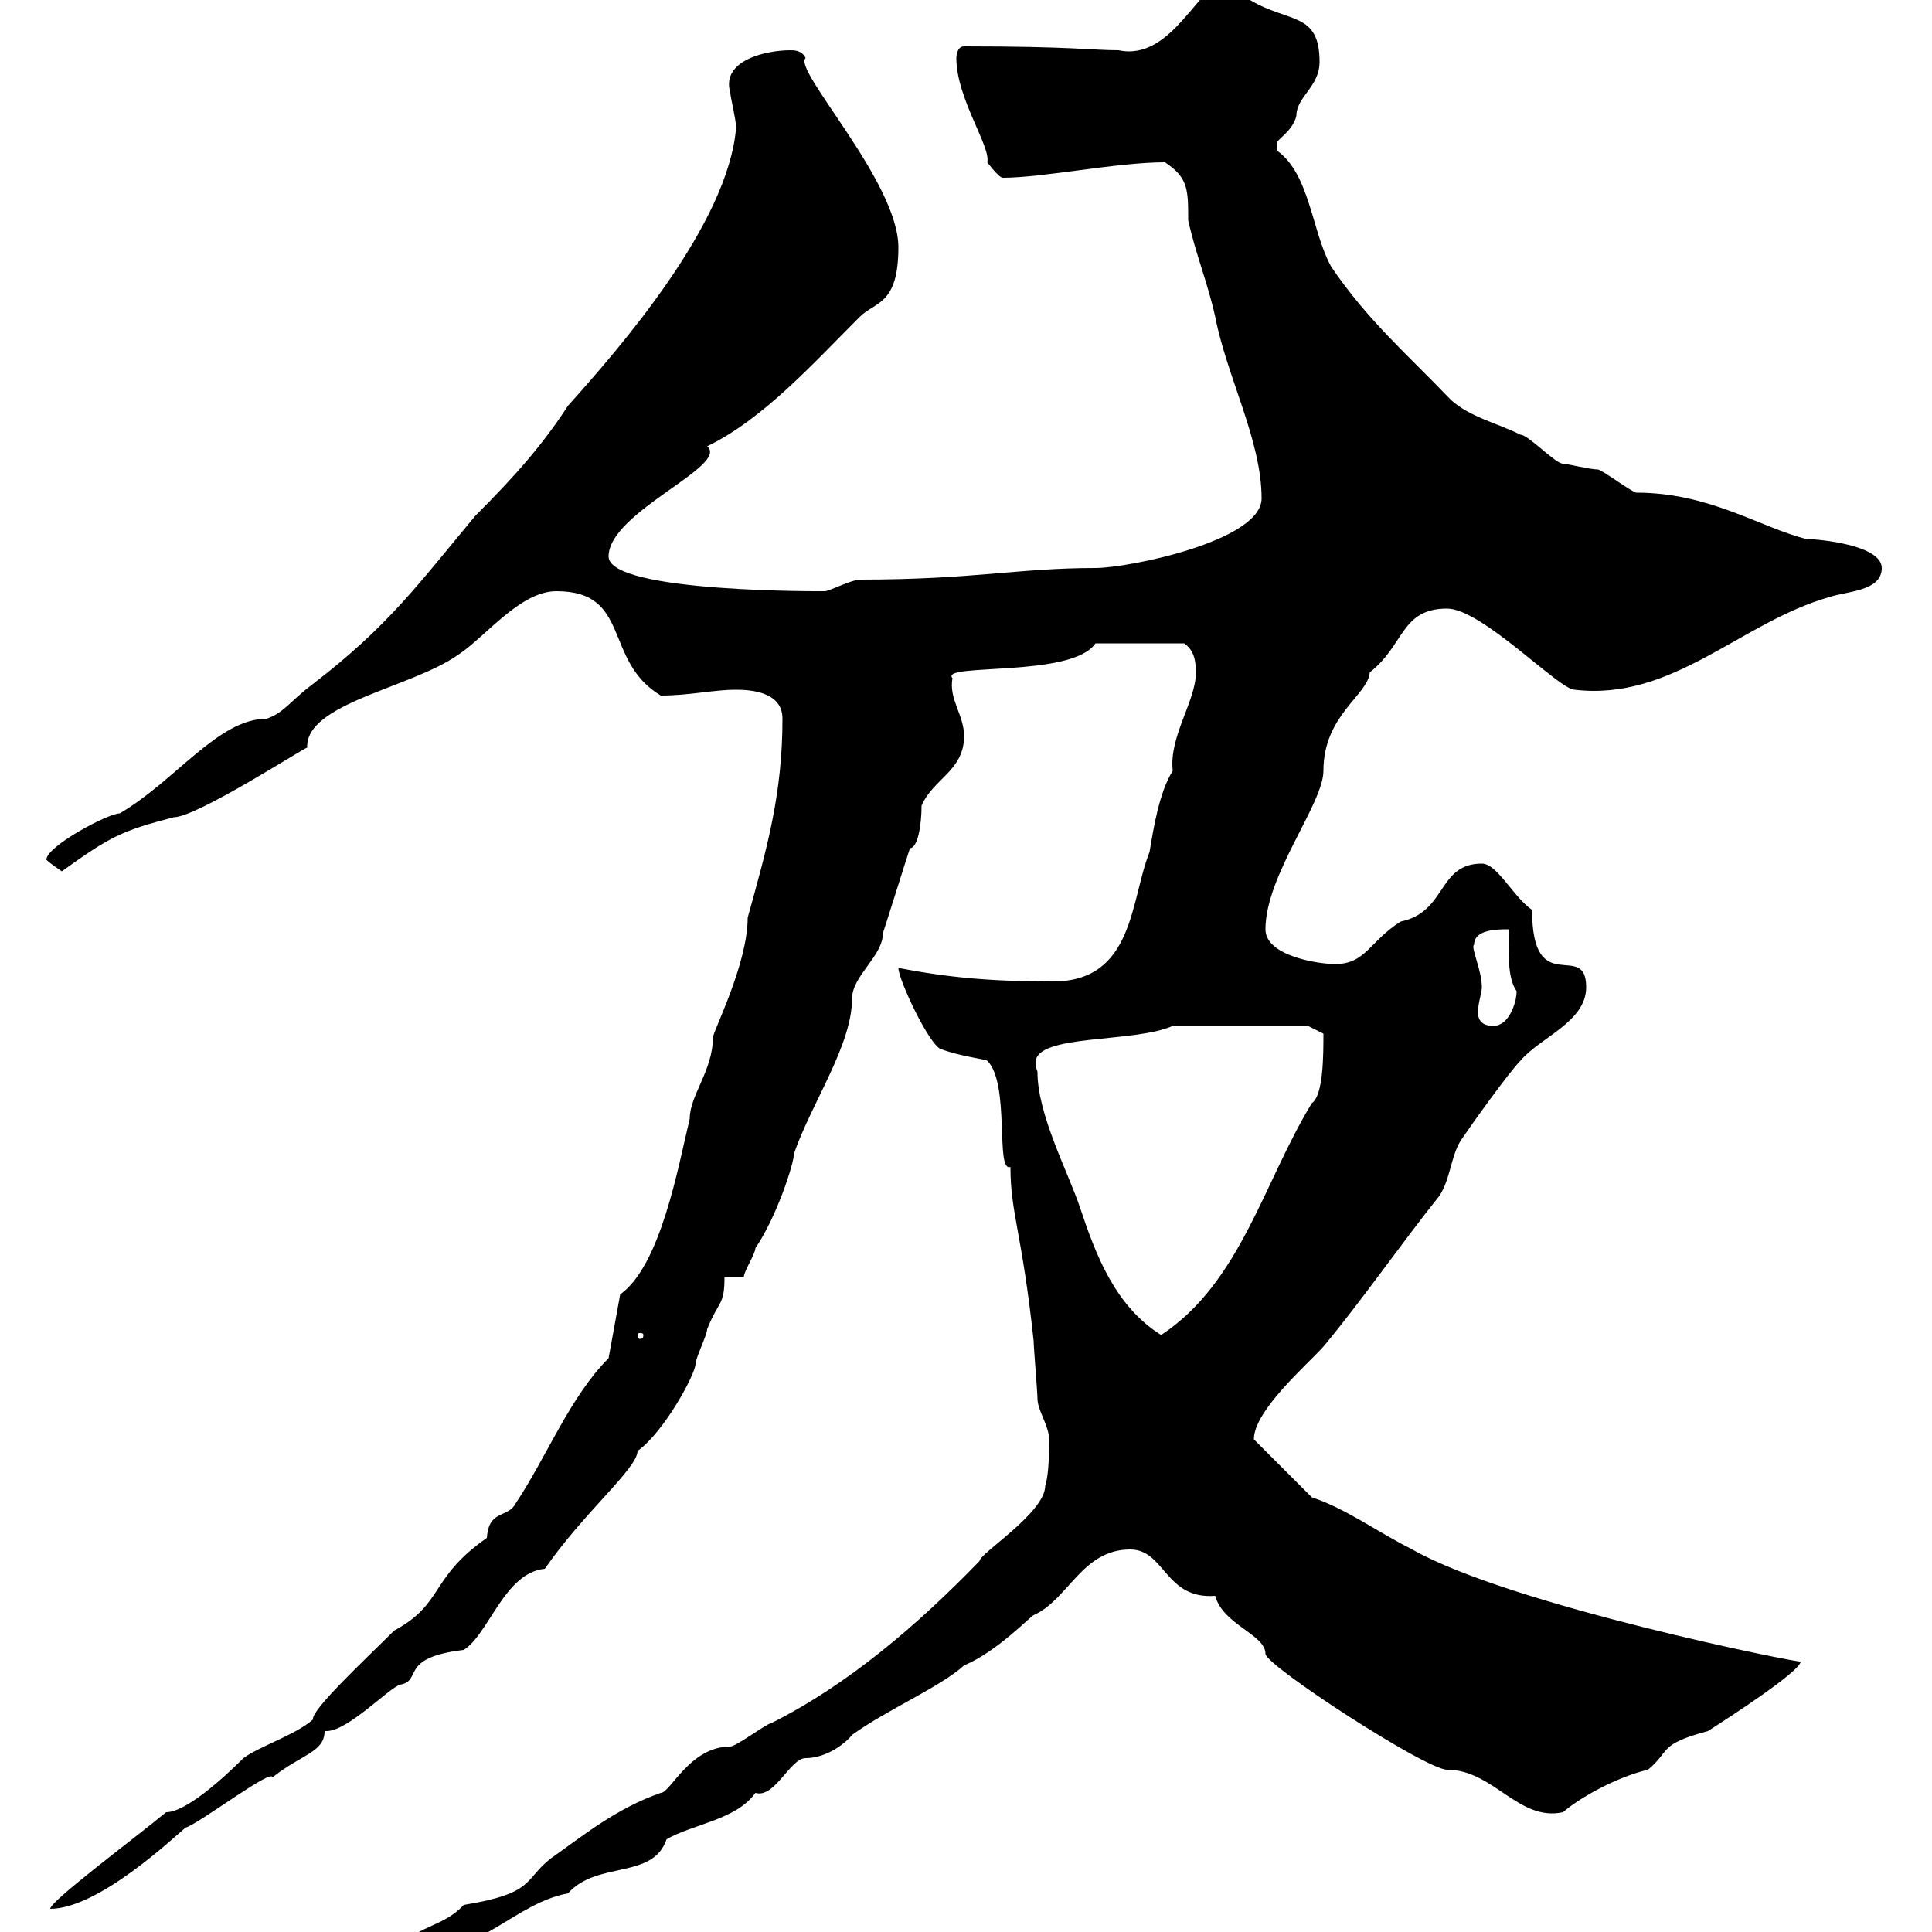 <svg xmlns="http://www.w3.org/2000/svg" xmlns:xlink="http://www.w3.org/1999/xlink" width="300" height="300"><path d="M63 301.80C63 303 63.60 303.30 64.80 303.30C74.70 303.30 80.10 295.50 88.20 294C92.70 288.90 101.40 291.90 103.50 285.60C107.70 283.20 114.30 282.60 117.30 278.40C120.30 279.30 122.70 273 125.10 273C128.40 273 131.40 270.60 132.30 269.40C137.70 265.50 146.10 261.90 149.70 258.60C154.80 256.50 160.20 250.80 160.50 250.80C165.90 248.40 168 240.60 175.50 240.60C180.90 240.60 180.90 248.40 188.70 247.80C189.90 252.30 196.50 253.80 196.50 256.80C196.50 258.60 221.40 274.80 224.70 274.80C231.90 274.80 235.80 282.90 242.70 281.40C245.10 279.30 250.80 276 255.90 274.80C259.50 271.80 257.40 270.90 265.20 268.80C268.50 266.70 279.60 259.50 279.60 258C279.60 258.30 234.60 249.30 219.30 240.60C213.90 237.90 209.10 234.30 203.70 232.50L194.70 223.50C194.70 219 203.10 211.80 205.50 209.10C211.50 201.90 217.50 193.20 223.50 185.70C225.30 183 225.30 179.10 227.10 176.70C228.30 174.90 234.30 166.50 236.10 164.70C239.10 161.10 246.30 158.70 246.30 153.30C246.30 145.80 237.90 155.40 237.90 141.30C234.90 139.20 232.50 134.10 230.10 134.10C223.20 134.10 224.70 141.60 217.50 143.10C212.70 146.10 212.10 149.70 207.30 149.70C204.90 149.70 196.50 148.50 196.50 144.30C196.50 135.90 205.50 124.80 205.50 119.70C205.50 111 212.40 108 212.70 104.40C218.10 100.20 217.50 94.50 224.70 94.50C230.10 94.50 242.10 107.10 244.50 107.10C259.80 108.90 270.30 96.60 284.10 92.70C286.80 91.80 292.20 91.80 292.20 88.20C292.20 84.60 282.30 83.70 280.50 83.70C273.30 81.90 265.50 76.50 254.10 76.50C253.50 76.50 248.70 72.90 248.10 72.90C246.90 72.90 243.30 72 242.70 72C241.50 72 237.30 67.50 236.10 67.50C232.50 65.70 228.30 64.80 225.30 62.10C218.40 54.90 212.40 49.80 206.70 41.40C203.70 36 203.40 27 198.30 23.40C198.30 23.40 198.30 23.40 198.30 22.20C198.30 21.60 200.70 20.40 201.30 18C201.30 15 204.90 13.50 204.90 9.60C204.90 1.80 200.10 3.60 194.10 0C192.90-1.20 192.30-3 190.50-3C186.30-3 182.10 9.60 173.70 7.80C169.50 7.80 166.50 7.20 149.70 7.20C148.50 7.20 148.50 9 148.50 9C148.50 15.30 153.90 22.80 153.30 25.20C153.30 25.20 155.10 27.60 155.70 27.60C162 27.60 173.40 25.20 180.90 25.20C184.50 27.60 184.50 29.40 184.50 34.20C185.70 39.60 187.50 43.80 188.70 49.20C190.50 58.50 195.90 68.40 195.90 77.40C195.90 84 175.20 88.20 170.10 88.20C158.10 88.20 151.20 90 133.50 90C132.30 90 128.70 91.80 128.10 91.80C128.40 91.80 94.50 92.10 94.50 86.40C94.50 79.50 113.40 72.30 109.80 69.30C118.50 65.10 126.30 56.40 133.50 49.20C135.90 46.80 139.50 47.40 139.50 38.40C139.50 28.20 123 10.80 125.10 9C124.50 7.80 123.30 7.80 122.70 7.80C119.10 7.80 111.90 9.30 113.40 14.40C113.40 15 114.30 18.60 114.30 19.80C113.10 34.80 96 54.30 88.20 63C84.30 69 80.10 73.80 73.80 80.10C64.80 90.90 60.30 97.20 48.60 106.20C45 108.90 44.10 110.70 41.40 111.60C33.90 111.60 27.30 121.20 18.60 126.30C16.80 126.30 7.20 131.40 7.20 133.50C7.80 134.10 9.60 135.30 9.60 135.30C17.10 129.90 18.90 129 27 126.90C30.60 126.90 47.70 115.80 47.70 116.10C47.40 109.20 63.90 106.80 71.10 101.70C75.30 99 80.70 91.80 86.40 91.80C98.10 91.80 93.60 102.60 102.60 108C107.10 108 110.70 107.10 114.30 107.10C117.90 107.10 121.50 108 121.50 111.60C121.50 123.30 119.10 131.70 116.10 142.50C116.10 149.70 110.70 160.20 110.70 161.10C110.70 166.20 107.10 170.10 107.10 173.70C105.30 181.20 102.60 196.50 96.30 201L94.50 210.90C88.50 216.90 84.90 226.20 80.10 233.40C78.90 235.80 75.90 234.30 75.60 238.80C66.60 245.10 69 249 61.20 253.20C56.70 257.70 48.30 265.50 48.60 267C45.90 269.40 40.20 271.20 37.80 273C34.50 276.30 28.80 281.40 25.80 281.40C20.70 285.60 7.80 295.20 7.80 296.40C15.30 296.40 27 285.30 28.80 283.80C30.90 283.20 42.30 274.50 42.30 276C46.80 272.40 50.40 272.10 50.40 268.80C50.40 268.80 50.70 268.80 50.70 268.80C54 268.80 60.30 262.20 62.10 261.60C65.70 261 61.80 257.40 72 256.20C75.90 253.80 78.30 244.20 84.60 243.60C90.60 234.90 99 228 99 225.30C103.20 222.30 108 213.30 108 211.80C108 210.90 109.80 207.30 109.80 206.40C111.60 201.90 112.50 202.80 112.50 198.30L115.50 198.30C115.50 197.40 117.30 194.70 117.30 193.80C120.60 189 123.30 180.60 123.30 179.10C126 171.30 132.30 162.30 132.30 155.10C132.30 151.50 137.10 148.50 137.10 144.90C137.70 143.10 140.70 133.50 141.30 131.70C142.50 131.70 143.10 128.10 143.10 125.10C144.90 120.90 149.70 119.70 149.70 114.30C149.70 111 147.30 108.60 147.90 105.30C145.80 102.90 166.50 105.30 170.10 99.90L183.90 99.90C185.10 100.80 185.70 102 185.70 104.40C185.70 108.90 181.50 114.30 182.10 119.70C180 123 179.10 128.70 178.50 132.30C175.50 139.80 176.10 152.40 163.50 152.40C153.90 152.40 147.30 151.80 139.50 150.30C139.50 152.10 144.30 162.30 146.10 162.90C149.40 164.10 152.70 164.40 153.30 164.70C156.90 168.30 154.50 182.10 156.90 181.20C156.90 188.40 158.70 191.40 160.50 208.20C160.50 209.10 161.10 216.30 161.10 217.20C161.10 219 162.90 221.40 162.90 223.50C162.90 225.30 162.90 228.90 162.30 230.70C162.30 234.90 152.10 241.20 152.10 242.40C142.50 252.30 131.70 261.60 119.70 267.60C119.10 267.60 114.30 271.20 113.40 271.20C107.10 271.20 104.10 278.40 102.60 278.40C95.70 280.80 90.60 285 85.50 288.60C81.30 291.90 83.10 294 72 295.80C69 299.10 64.80 299.10 63 301.80ZM99.90 207.30C99.90 207.90 99.60 207.90 99.30 207.90C99.30 207.90 99 207.90 99 207.30C99 207 99.30 207 99.30 207C99.60 207 99.90 207 99.90 207.30ZM161.10 166.50C161.10 166.20 160.80 165.90 160.80 165C160.80 160.50 176.10 162 182.10 159.30L203.10 159.30L205.50 160.50C205.50 163.80 205.50 170.10 203.70 171.30C196.20 183.60 192.60 199.20 180.30 207.30C173.10 202.80 170.10 194.70 167.70 187.50C165.90 182.10 161.10 173.10 161.10 166.50ZM228.90 146.70C228.90 144.30 232.50 144.30 234.30 144.30C234.30 147.90 234 151.80 235.50 153.90C235.50 155.70 234.30 159.30 231.90 159.30C230.10 159.30 229.50 158.40 229.50 157.20C229.50 155.70 230.10 154.20 230.10 153.30C230.10 150.60 228.30 147 228.90 146.70Z"/></svg>